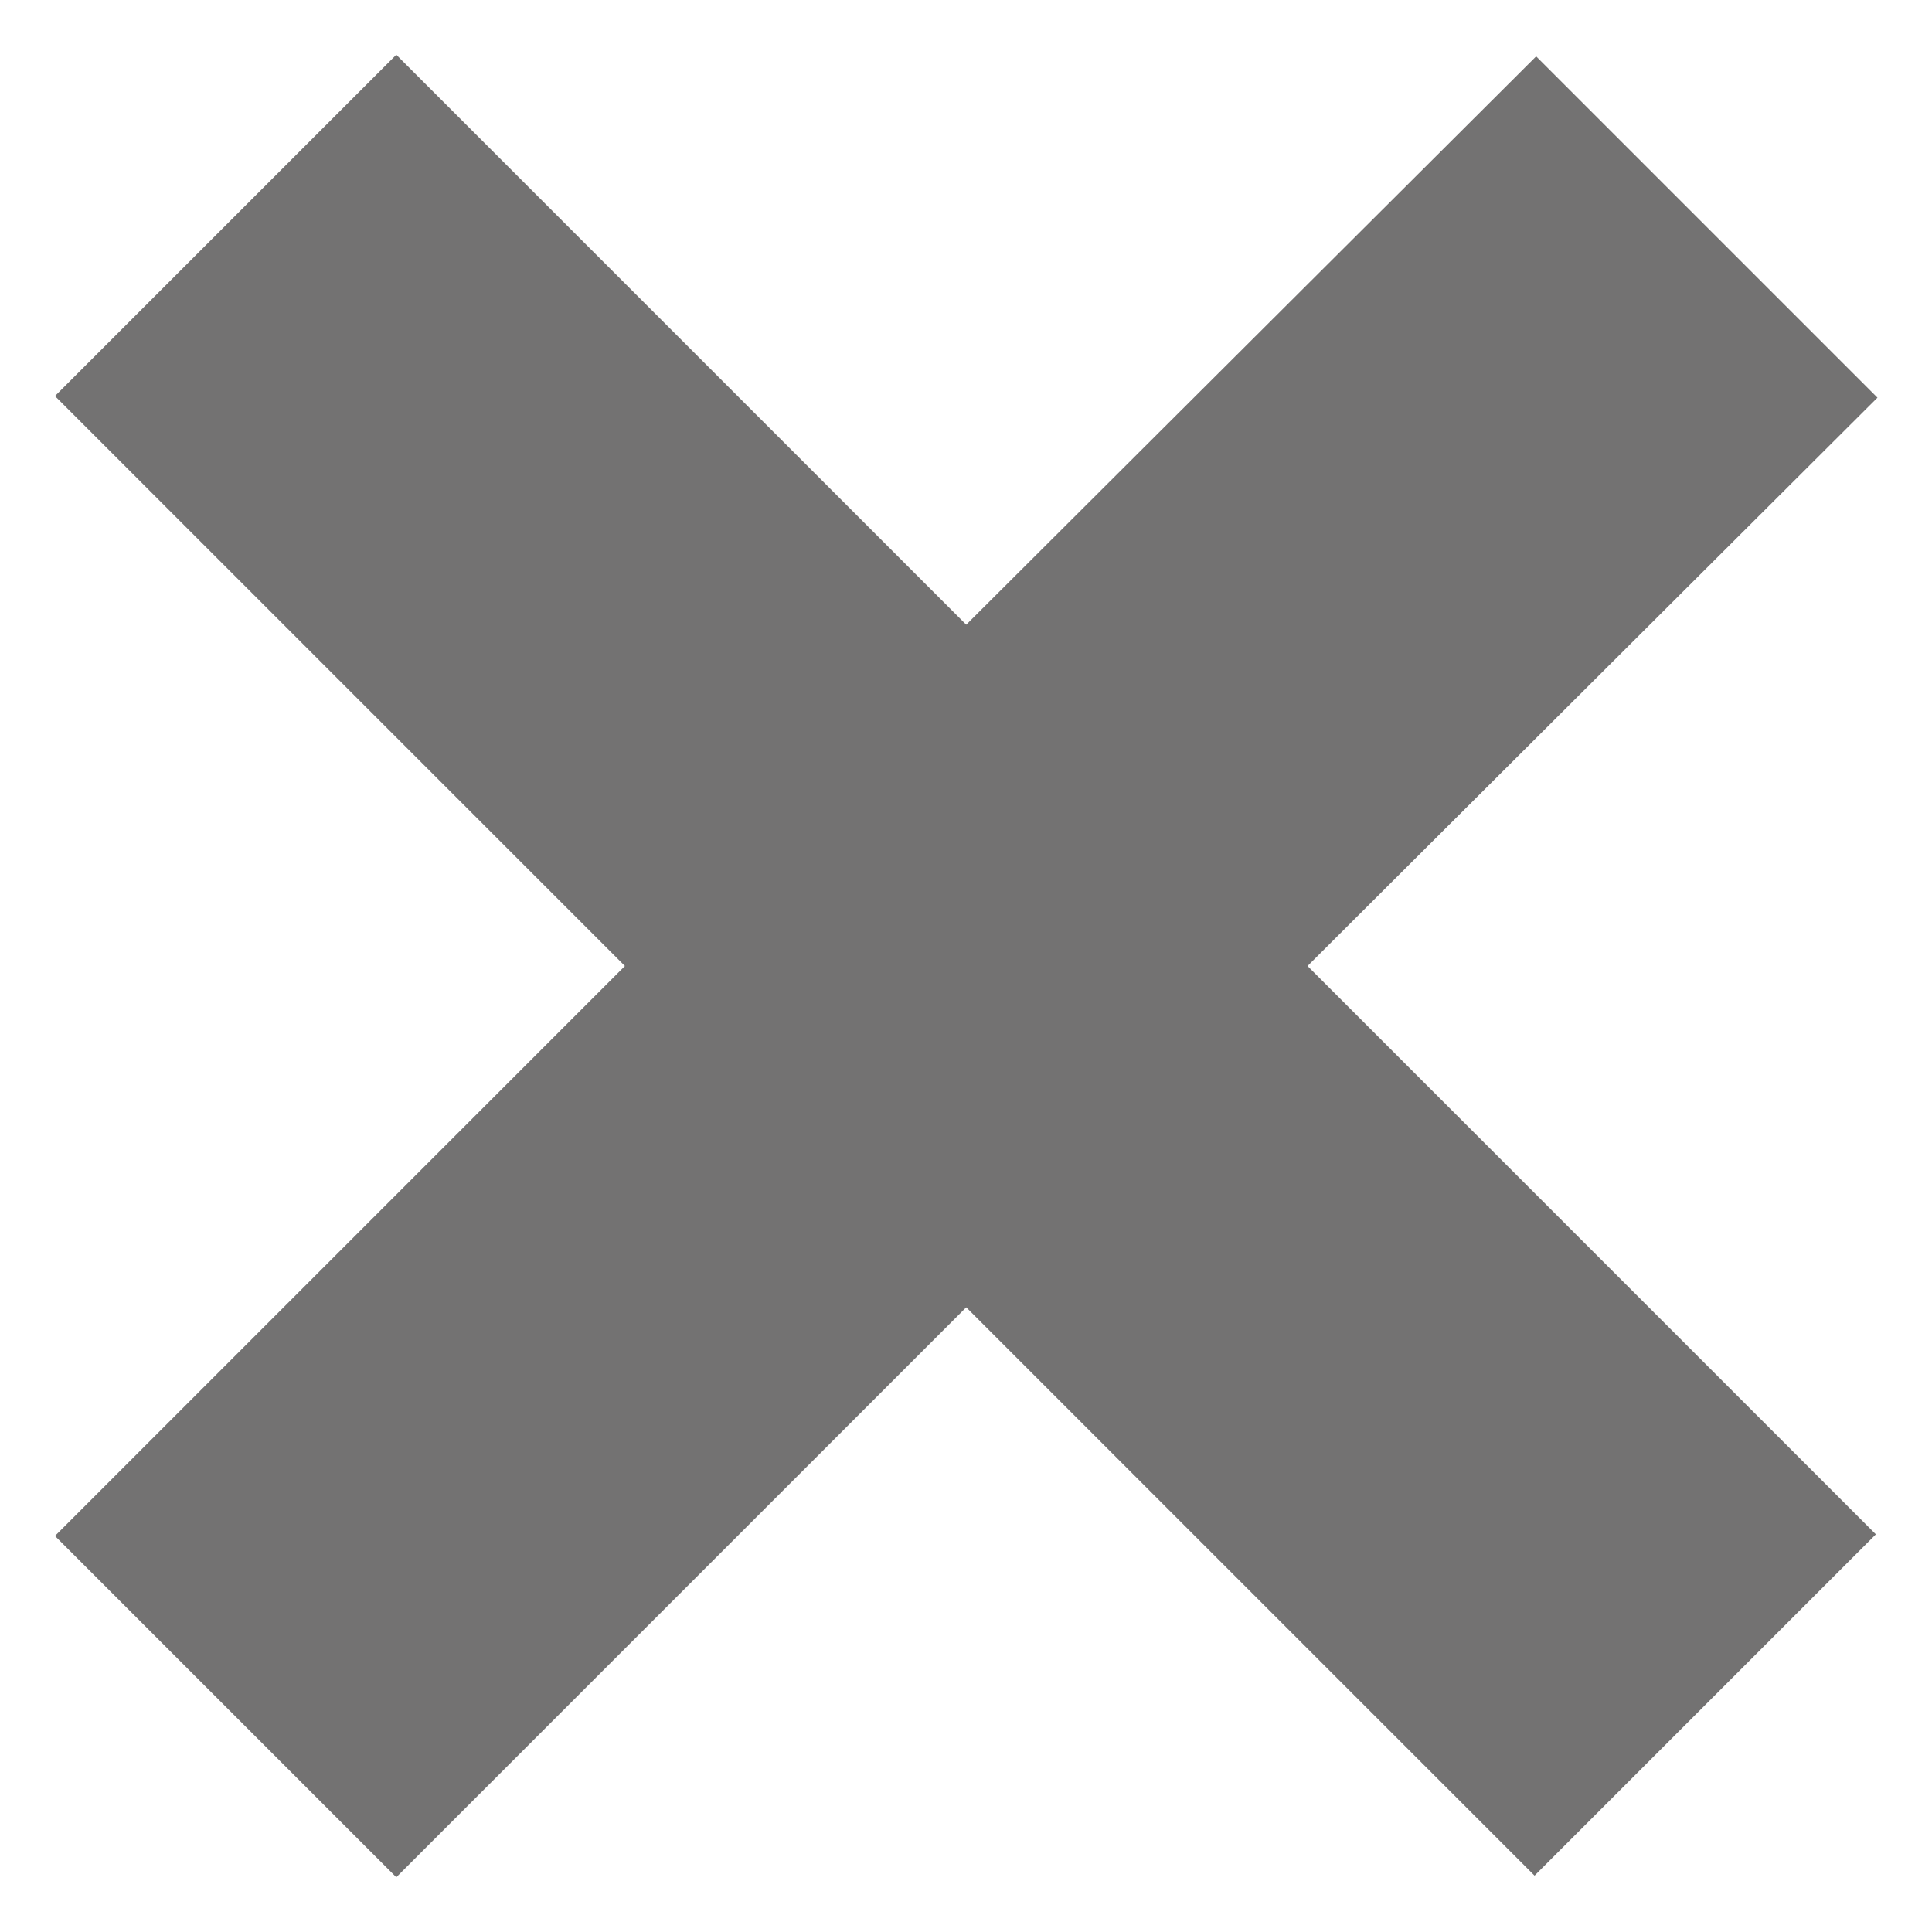 <svg width="18" height="18" viewBox="0 0 18 18" fill="none" xmlns="http://www.w3.org/2000/svg">
<path d="M12.182 9L17.477 14.295L14.297 17.475L9.002 12.18L3.692 17.49L0.512 14.31L5.822 9L0.512 3.69L3.692 0.51L9.002 5.82L14.312 0.525L17.492 3.705L12.182 9Z" fill="#737272"/>
</svg>
